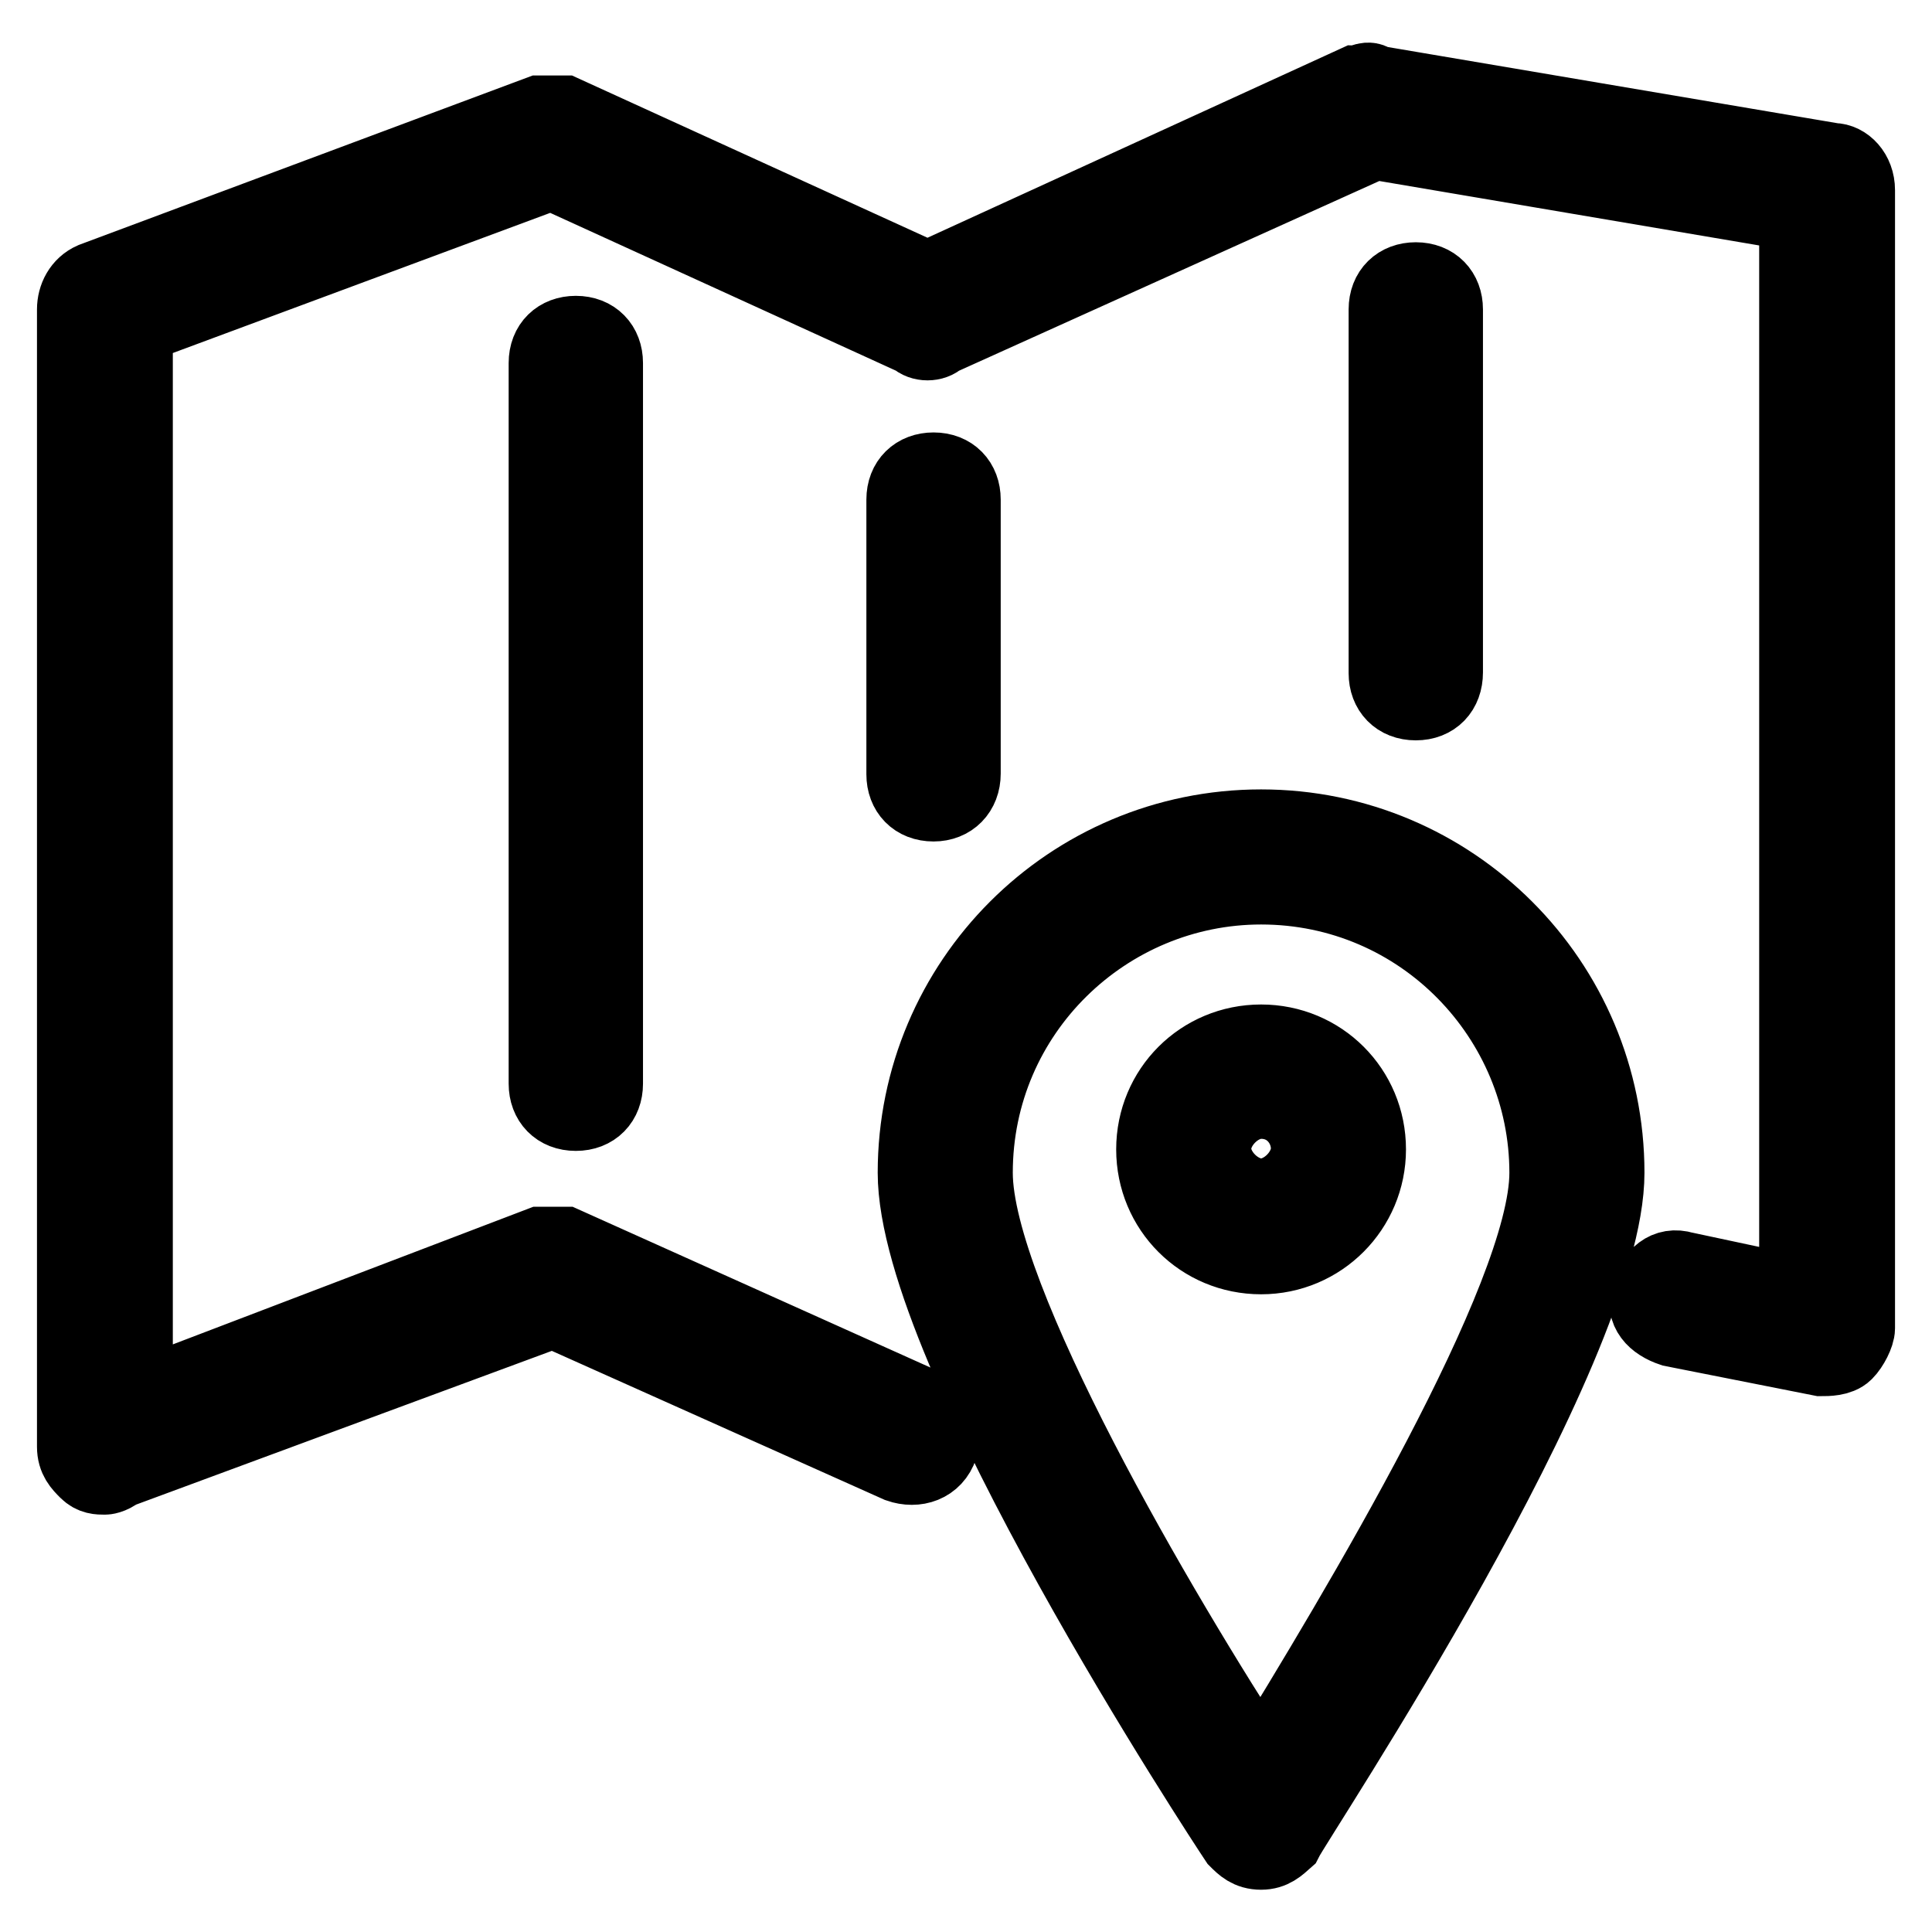 <?xml version="1.0" encoding="utf-8"?>
<!-- Svg Vector Icons : http://www.onlinewebfonts.com/icon -->
<!DOCTYPE svg PUBLIC "-//W3C//DTD SVG 1.1//EN" "http://www.w3.org/Graphics/SVG/1.1/DTD/svg11.dtd">
<svg version="1.1" xmlns="http://www.w3.org/2000/svg" xmlns:xlink="http://www.w3.org/1999/xlink" x="0px" y="0px" viewBox="0 0 256 256" enable-background="new 0 0 256 256" xml:space="preserve">
<g> <path stroke-width="10" fill-opacity="0" stroke="#000000"  d="M13.9,195.7c-0.8,0-1.6,0-2.4-0.8c-0.8-0.8-1.6-1.6-1.6-3.2V41c0-1.6,0.8-3.2,2.4-3.9l59.2-22.1 c0.8,0,2.4,0,3.2,0L122.9,37l56.8-26c0.8,0,1.6-0.8,2.4,0l60.8,10.3c1.6,0,3.2,1.6,3.2,3.9v150.8c0,0.8-0.8,2.4-1.6,3.2 s-2.4,0.8-3.2,0.8l-19.7-3.9c-2.4-0.8-3.9-2.4-3.2-4.7c0.8-2.4,2.4-3.9,4.7-3.2l15,3.2V28.3l-56-9.5l-57.6,26 c-0.8,0.8-2.4,0.8-3.2,0L73.1,22.8L17.9,43.3v142.1l53.7-20.5c0.8,0,2.4,0,3.2,0l47.4,21.3c2.4,0.8,3.2,3.2,2.4,5.5 c-0.8,2.4-3.2,3.2-5.5,2.4l-45.8-20.5l-57.6,21.3C14.7,195.7,13.9,195.7,13.9,195.7L13.9,195.7z M76.3,147.5 c-2.4,0-3.9-1.6-3.9-3.9V48.1c0-2.4,1.6-3.9,3.9-3.9c2.4,0,3.9,1.6,3.9,3.9v95.5C80.2,145.9,78.7,147.5,76.3,147.5z M123.7,106.5 c-2.4,0-3.9-1.6-3.9-3.9V66.2c0-2.4,1.6-3.9,3.9-3.9c2.4,0,3.9,1.6,3.9,3.9v36.3C127.6,104.9,126,106.5,123.7,106.5z M187.6,93.1 c-2.4,0-3.9-1.6-3.9-3.9V41c0-2.4,1.6-3.9,3.9-3.9c2.4,0,3.9,1.6,3.9,3.9v48.1C191.5,91.5,190,93.1,187.6,93.1z M167.1,245.4 c-1.6,0-2.4-0.8-3.2-1.6c-1.6-2.4-42.6-64.7-42.6-88.4c0-25.3,20.5-45.8,45.8-45.8c25.3,0,45.8,20.5,45.8,45.8 c0,23.7-41,85.2-42.6,88.4C169.4,244.6,168.6,245.4,167.1,245.4L167.1,245.4z M167.1,117.5c-20.5,0-37.9,16.6-37.9,37.9 c0,16.6,24.5,58.4,37.9,78.9c12.6-20.5,37.9-62.4,37.9-78.9C205,134.9,188.4,117.5,167.1,117.5z M167.1,166.5 c-7.9,0-14.2-6.3-14.2-14.2c0-7.9,6.3-14.2,14.2-14.2c7.9,0,14.2,6.3,14.2,14.2C181.3,160.1,175,166.5,167.1,166.5L167.1,166.5z  M167.1,145.9c-3.2,0-6.3,3.2-6.3,6.3c0,3.2,3.2,6.3,6.3,6.3c3.2,0,6.3-3.2,6.3-6.3C173.4,149.1,171,145.9,167.1,145.9z"/></g>
</svg>